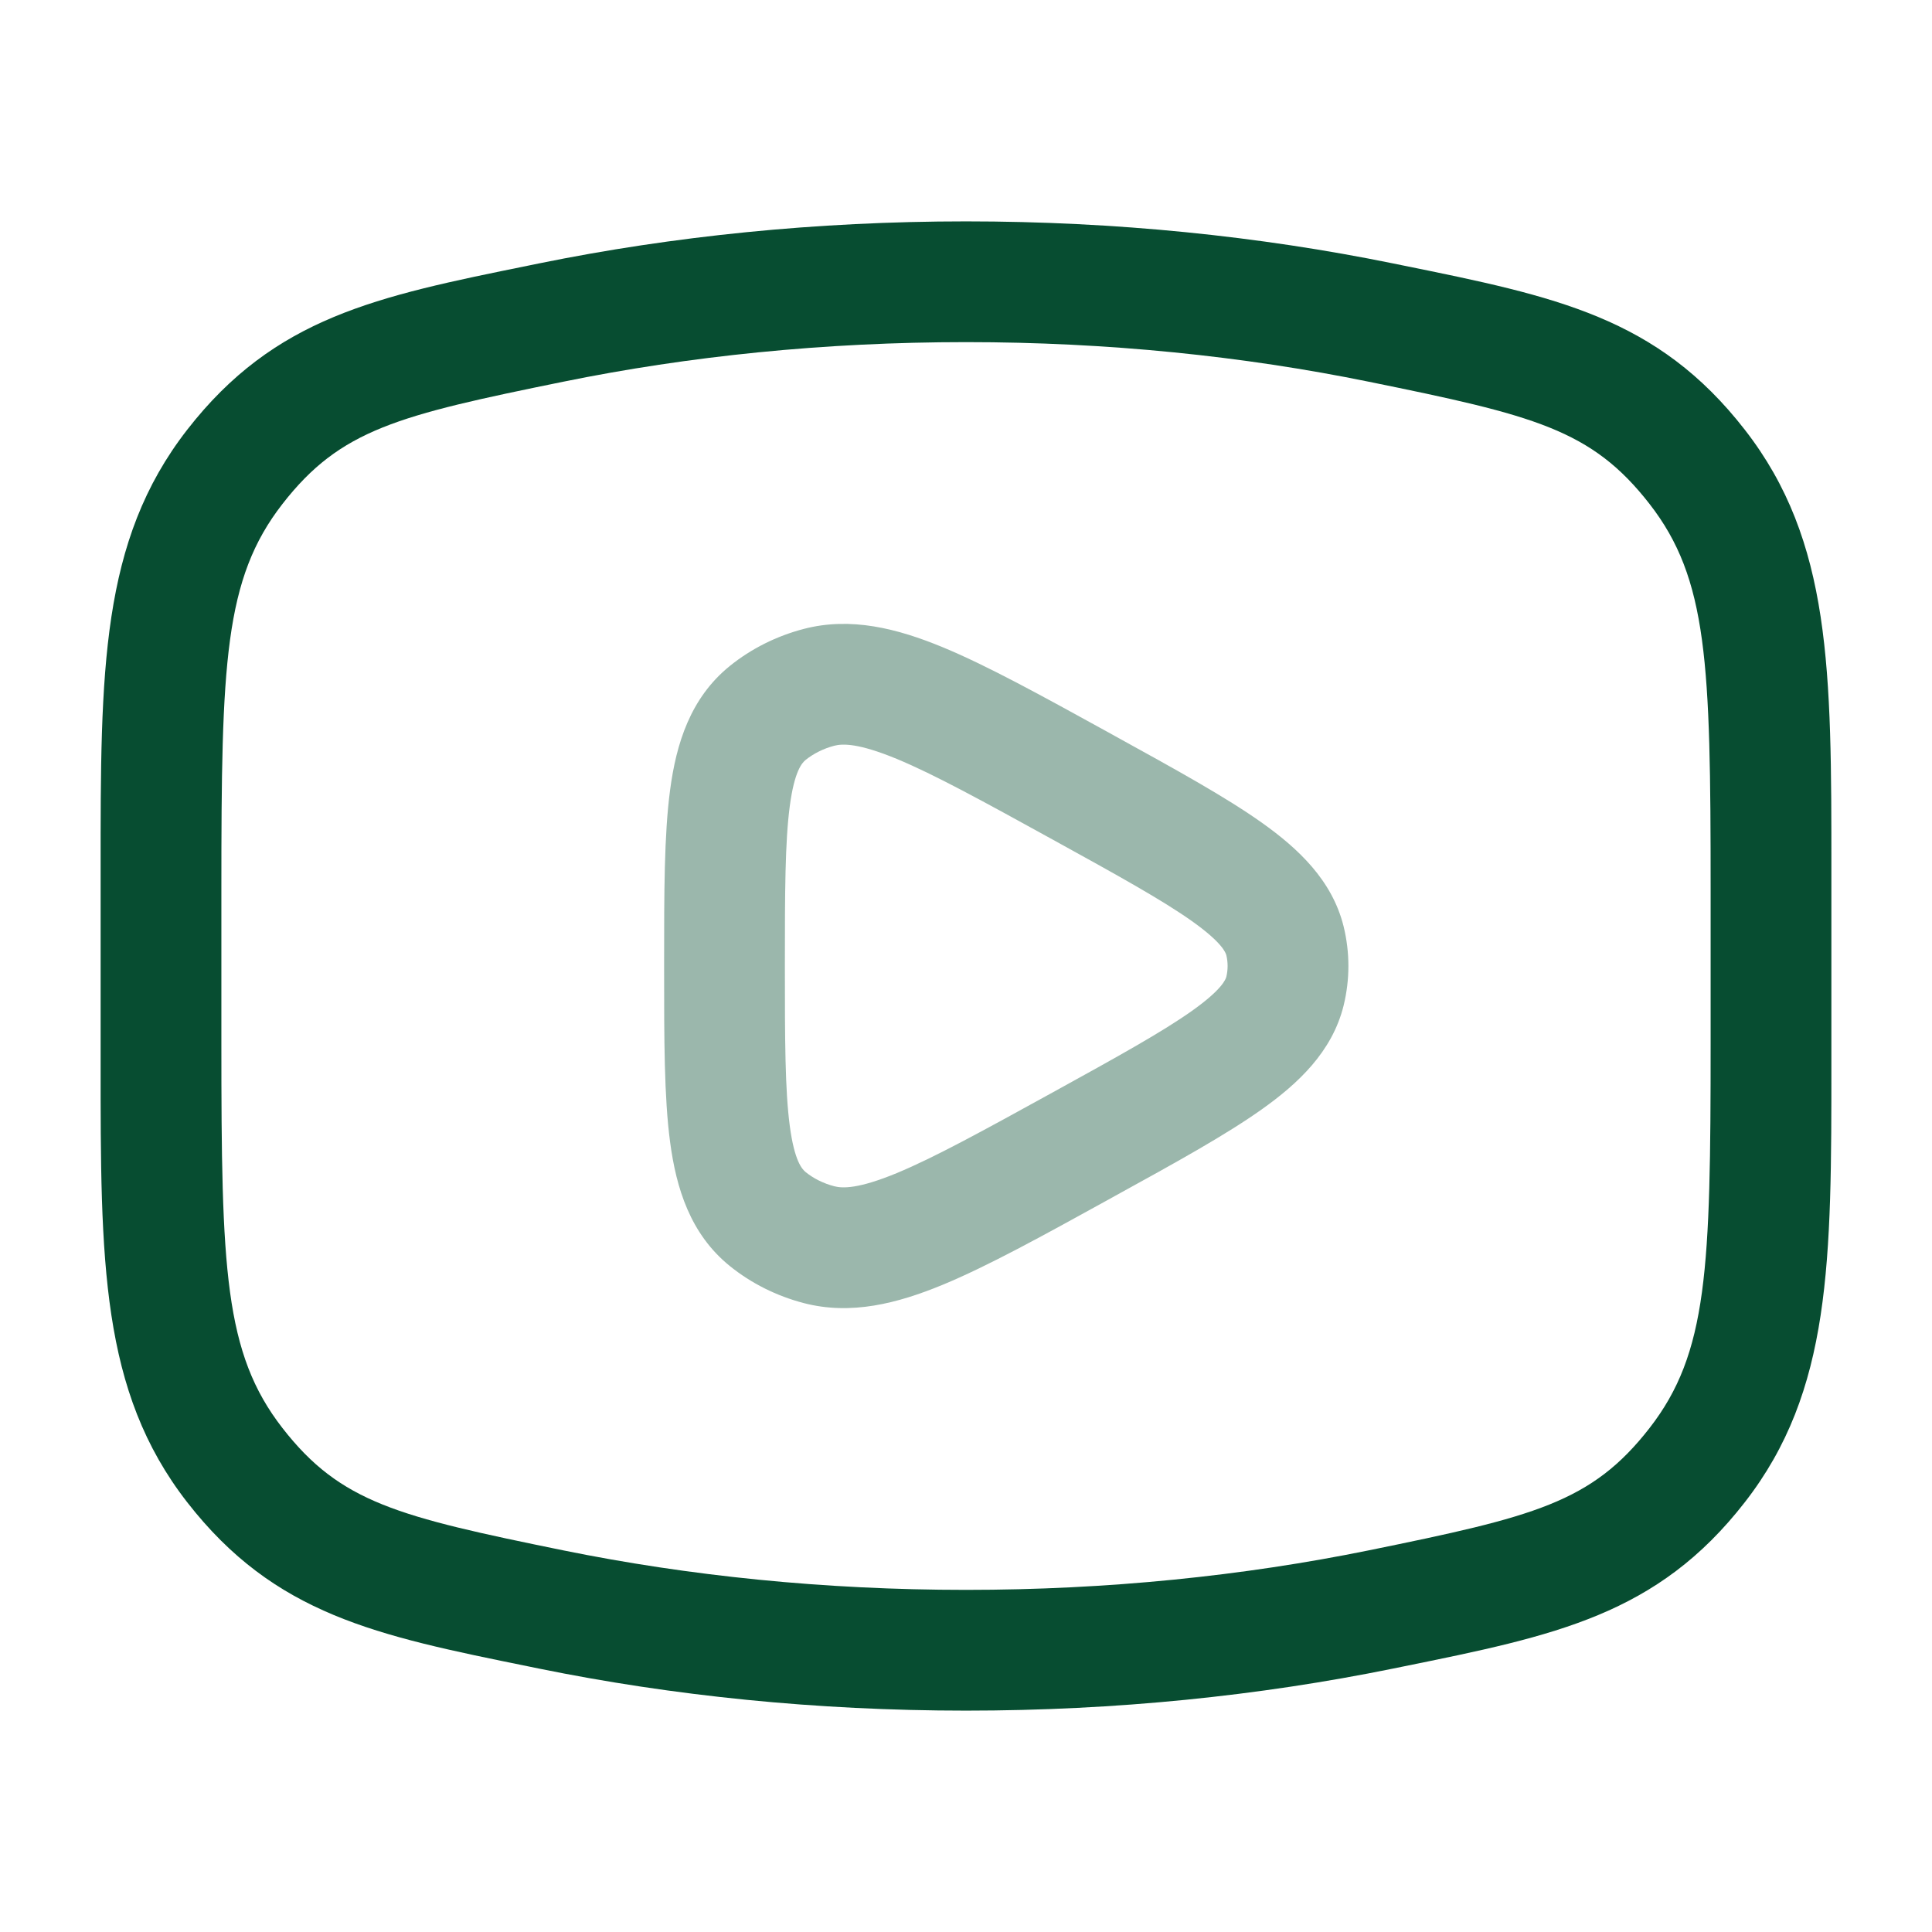 <svg width="24" height="24" viewBox="0 0 24 24" fill="none" xmlns="http://www.w3.org/2000/svg">
<path fill-rule="evenodd" clip-rule="evenodd" d="M12 4.25C10.239 4.25 8.554 4.424 6.996 4.742C4.944 5.16 4.23 5.333 3.509 6.26C2.784 7.192 2.75 8.239 2.75 11.037V12.963C2.75 15.761 2.784 16.808 3.509 17.74C4.23 18.667 4.944 18.84 6.996 19.259C8.554 19.576 10.239 19.75 12 19.75C13.761 19.75 15.446 19.576 17.004 19.259C19.056 18.84 19.77 18.667 20.491 17.74C21.216 16.808 21.25 15.761 21.25 12.963V11.037C21.25 8.239 21.216 7.192 20.491 6.26C19.77 5.333 19.056 5.16 17.004 4.742C15.446 4.424 13.761 4.25 12 4.25ZM6.697 3.272C8.356 2.934 10.142 2.75 12 2.75C13.859 2.75 15.644 2.934 17.303 3.272C17.346 3.28 17.389 3.289 17.431 3.298C19.325 3.683 20.588 3.94 21.675 5.339C22.752 6.723 22.751 8.327 22.75 10.812C22.75 10.886 22.75 10.961 22.75 11.037V12.963C22.75 13.039 22.75 13.114 22.75 13.188C22.751 15.673 22.752 17.277 21.675 18.661C20.588 20.06 19.325 20.317 17.431 20.702C17.389 20.711 17.346 20.72 17.303 20.728C15.644 21.066 13.859 21.25 12 21.25C10.142 21.25 8.356 21.066 6.697 20.728C6.654 20.72 6.612 20.711 6.57 20.702C4.675 20.317 3.413 20.06 2.325 18.661C1.249 17.277 1.249 15.673 1.25 13.188C1.25 13.114 1.25 13.039 1.25 12.963V11.037C1.25 10.961 1.25 10.886 1.25 10.812C1.249 8.327 1.249 6.723 2.325 5.339C3.413 3.94 4.675 3.683 6.57 3.298C6.612 3.289 6.654 3.28 6.697 3.272Z" fill="#074D31"/>
<path opacity="0.4" fill-rule="evenodd" clip-rule="evenodd" d="M13.767 9.097L13.848 9.142C14.603 9.558 15.226 9.901 15.674 10.219C16.123 10.538 16.549 10.933 16.691 11.509C16.77 11.832 16.77 12.168 16.691 12.491C16.549 13.067 16.123 13.462 15.674 13.781C15.226 14.099 14.603 14.443 13.848 14.858L13.767 14.903C12.942 15.358 12.268 15.729 11.713 15.959C11.149 16.192 10.571 16.341 9.983 16.187C9.648 16.099 9.335 15.944 9.066 15.727C8.574 15.329 8.4 14.759 8.324 14.185C8.25 13.629 8.25 12.911 8.25 12.053C8.25 12.036 8.25 12.018 8.25 12C8.25 11.982 8.25 11.964 8.25 11.947C8.25 11.089 8.25 10.371 8.324 9.815C8.4 9.241 8.574 8.671 9.066 8.273C9.335 8.056 9.648 7.901 9.983 7.813C10.571 7.659 11.149 7.808 11.713 8.041C12.268 8.271 12.942 8.643 13.767 9.097ZM11.139 9.427C10.669 9.233 10.47 9.236 10.363 9.264C10.226 9.3 10.106 9.362 10.009 9.439C9.964 9.476 9.869 9.575 9.811 10.013C9.752 10.457 9.75 11.075 9.75 12C9.75 12.925 9.752 13.543 9.811 13.987C9.869 14.425 9.964 14.524 10.009 14.561C10.106 14.639 10.226 14.7 10.363 14.736C10.47 14.764 10.669 14.767 11.139 14.573C11.607 14.379 12.208 14.049 13.083 13.567C13.889 13.123 14.436 12.82 14.806 12.558C15.184 12.29 15.226 12.164 15.234 12.134C15.255 12.046 15.255 11.954 15.234 11.866C15.226 11.836 15.184 11.71 14.806 11.442C14.436 11.18 13.889 10.877 13.083 10.433C12.208 9.951 11.607 9.621 11.139 9.427Z" fill="#074D31"/>
</svg>
